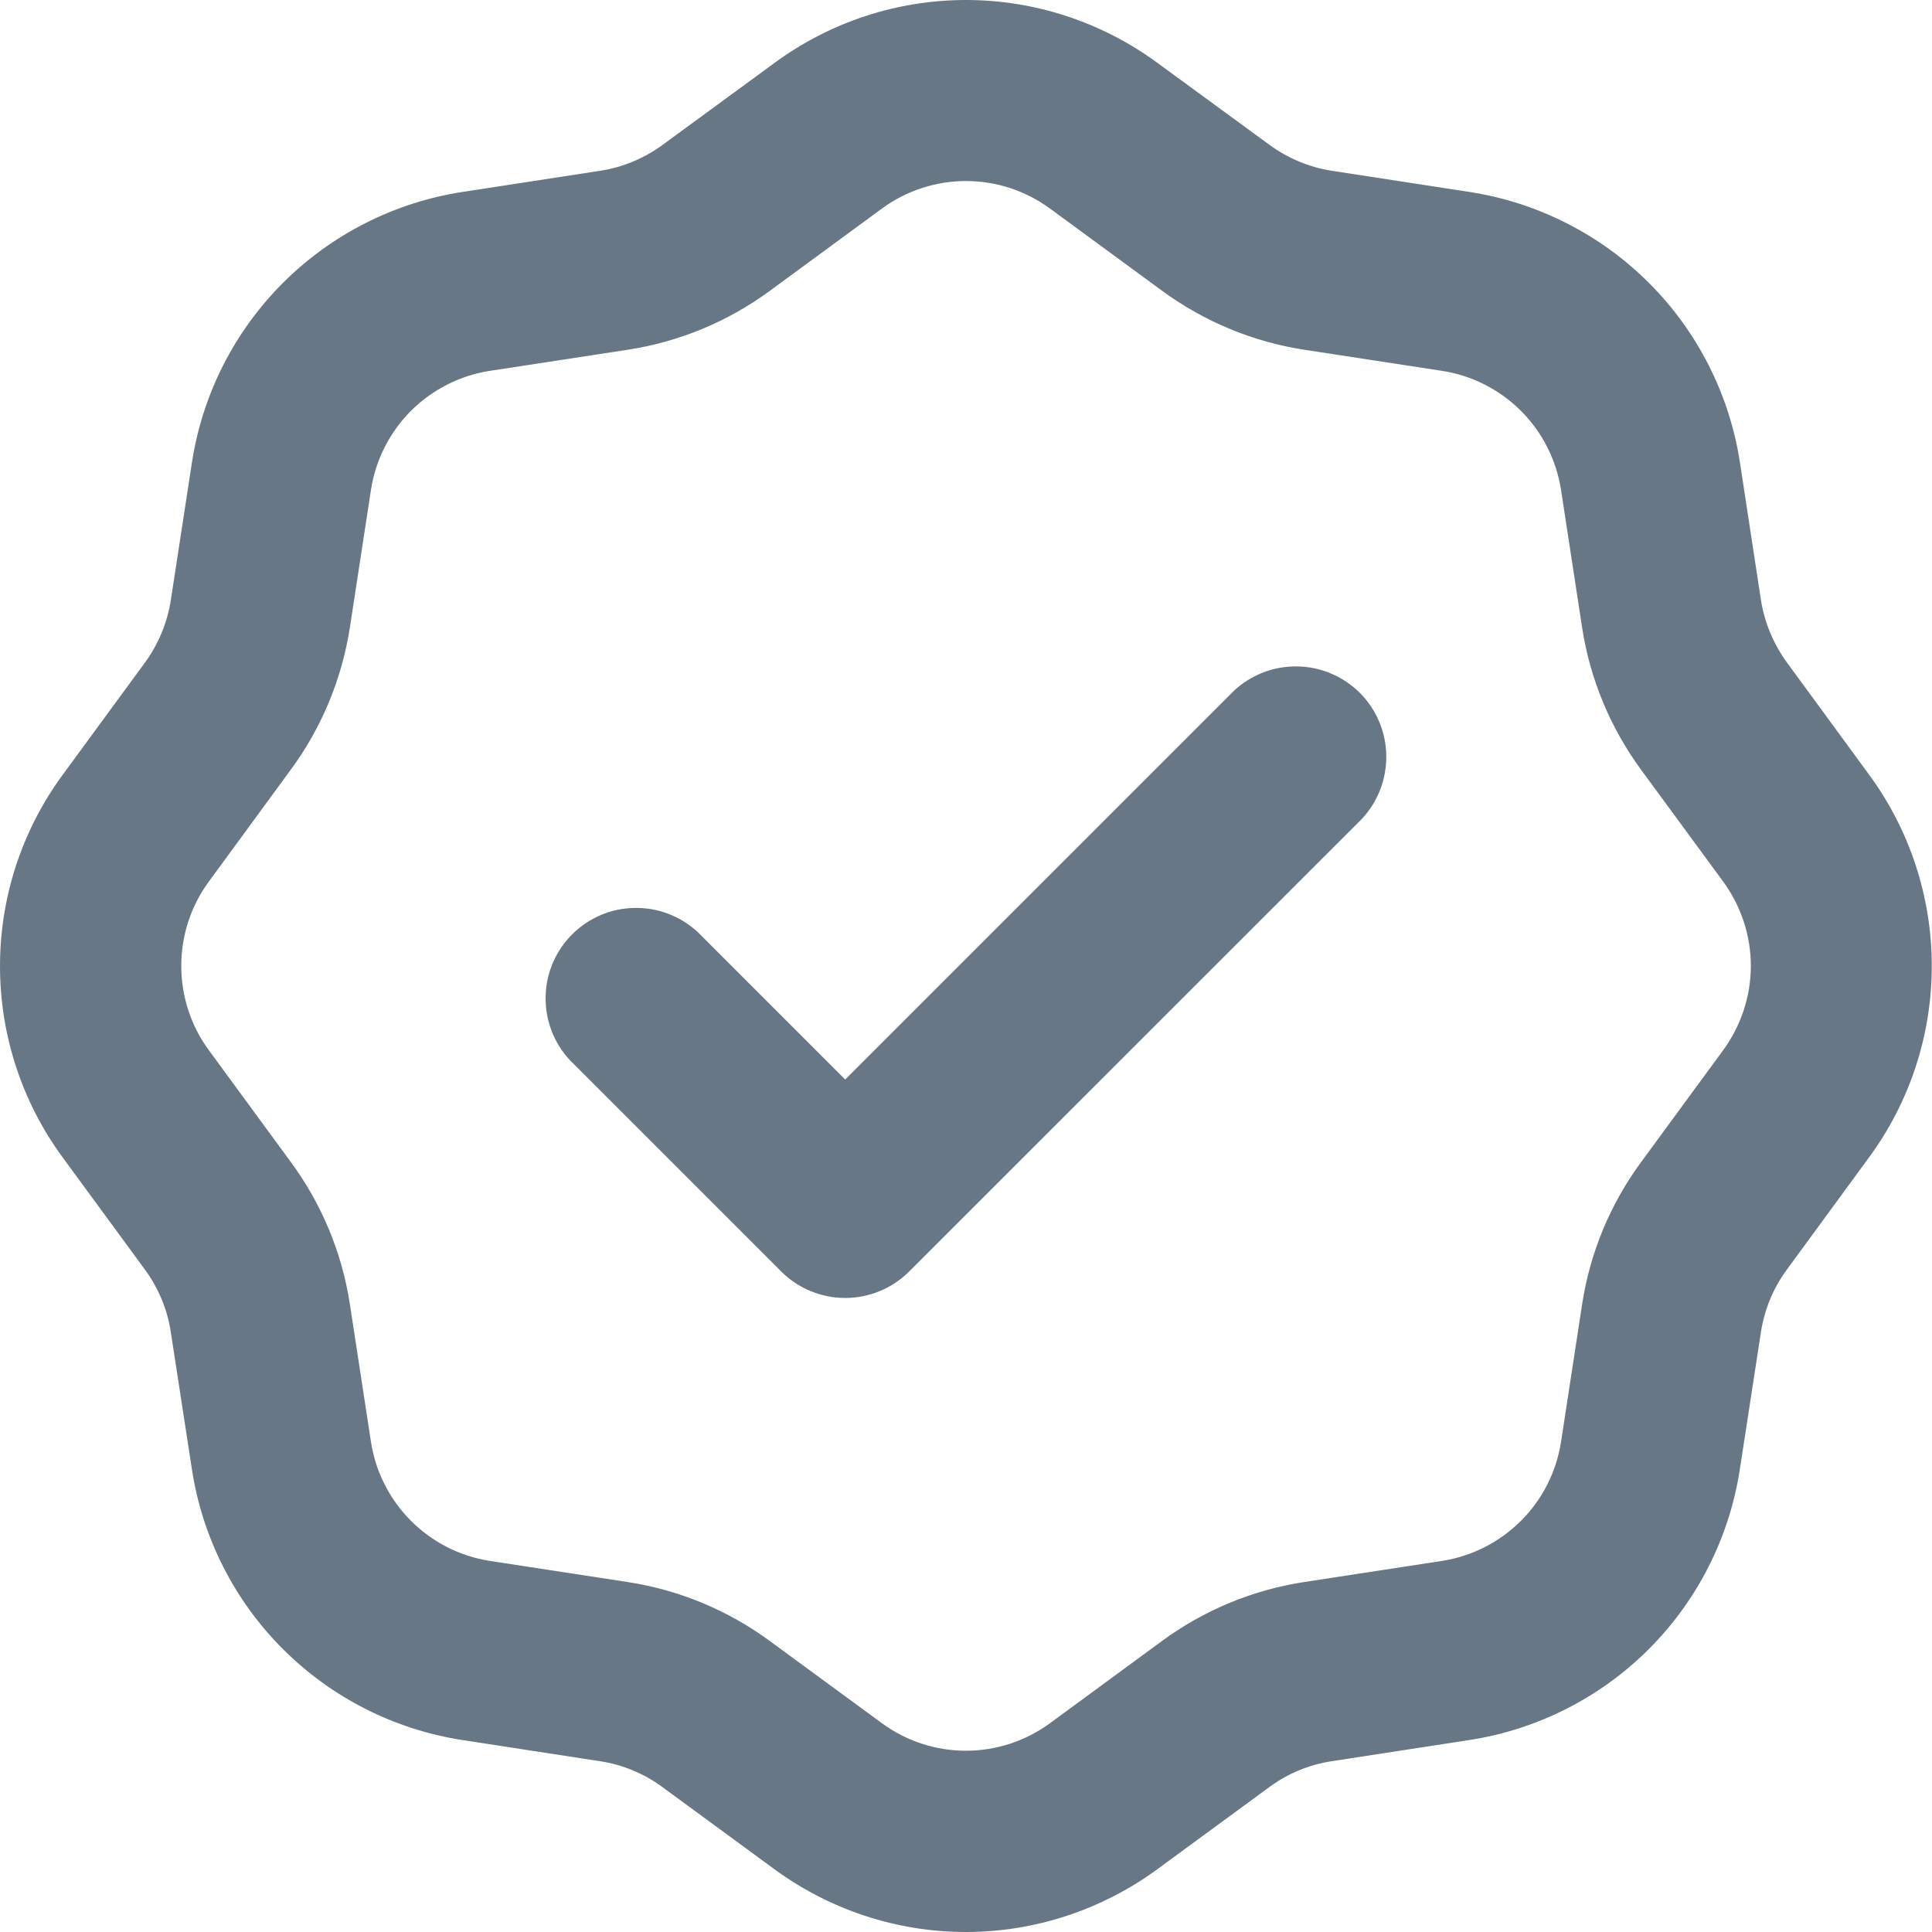 <svg width="17" height="17" viewBox="0 0 17 17" fill="none" xmlns="http://www.w3.org/2000/svg">
<g id="icon-badge-expert" clip-path="url(#clip0_3310_6193)">
<path id="Vector" d="M10.184 0.553L11.171 1.275C11.333 1.394 11.523 1.473 11.721 1.503L12.93 1.689C13.528 1.781 14.082 2.062 14.51 2.49C14.938 2.918 15.218 3.471 15.31 4.069L15.495 5.28C15.526 5.478 15.605 5.667 15.724 5.83L16.446 6.816C16.805 7.304 16.998 7.894 16.998 8.5C16.998 9.106 16.805 9.696 16.446 10.184L15.724 11.17C15.604 11.332 15.526 11.521 15.495 11.72L15.309 12.93C15.217 13.528 14.937 14.082 14.509 14.51C14.081 14.938 13.527 15.219 12.928 15.311L11.719 15.497C11.52 15.527 11.331 15.605 11.169 15.725L10.183 16.448C9.694 16.806 9.104 17 8.499 17C7.893 17 7.303 16.806 6.815 16.448L5.829 15.725C5.666 15.605 5.477 15.527 5.278 15.497L4.069 15.311C3.471 15.219 2.917 14.938 2.489 14.51C2.061 14.082 1.781 13.529 1.689 12.931L1.503 11.722C1.473 11.522 1.394 11.333 1.275 11.171L0.552 10.185C0.193 9.697 0 9.107 0 8.501C0 7.895 0.193 7.305 0.552 6.817L1.275 5.831C1.394 5.668 1.472 5.479 1.503 5.281L1.689 4.069C1.781 3.471 2.061 2.918 2.489 2.49C2.917 2.062 3.471 1.781 4.069 1.689L5.279 1.503C5.478 1.473 5.667 1.394 5.83 1.275L6.816 0.553C7.304 0.194 7.894 0 8.5 0C9.105 0 9.695 0.194 10.184 0.553ZM7.759 1.836L6.774 2.559C6.404 2.831 5.974 3.009 5.52 3.078L4.312 3.263C4.049 3.303 3.805 3.427 3.616 3.615C3.428 3.804 3.304 4.048 3.264 4.312L3.079 5.519C3.009 5.972 2.831 6.403 2.559 6.772L1.837 7.758C1.679 7.973 1.595 8.233 1.595 8.499C1.595 8.765 1.679 9.025 1.837 9.24L2.559 10.225C2.831 10.594 3.01 11.024 3.079 11.478L3.264 12.686C3.347 13.227 3.772 13.652 4.312 13.735L5.519 13.92C5.973 13.989 6.403 14.167 6.773 14.439L7.759 15.162C8.199 15.486 8.799 15.486 9.24 15.162L10.225 14.439C10.595 14.167 11.025 13.989 11.479 13.92L12.687 13.735C12.951 13.694 13.194 13.571 13.383 13.382C13.572 13.194 13.695 12.95 13.736 12.686L13.921 11.479C13.99 11.025 14.168 10.595 14.44 10.226L15.163 9.24C15.32 9.025 15.406 8.765 15.406 8.499C15.406 8.233 15.32 7.973 15.163 7.758L14.44 6.773C14.169 6.403 13.99 5.973 13.921 5.52L13.736 4.312C13.695 4.048 13.572 3.804 13.383 3.615C13.194 3.427 12.951 3.303 12.687 3.263L11.48 3.078C11.026 3.009 10.596 2.83 10.226 2.559L9.24 1.836C9.026 1.678 8.766 1.593 8.5 1.593C8.233 1.593 7.974 1.678 7.759 1.836ZM11.985 7.204L8 11.188C7.851 11.337 7.648 11.421 7.437 11.421C7.226 11.421 7.023 11.337 6.874 11.188L5.015 9.329C4.874 9.178 4.797 8.978 4.801 8.771C4.804 8.565 4.888 8.368 5.034 8.222C5.18 8.076 5.377 7.992 5.583 7.989C5.79 7.985 5.99 8.062 6.141 8.203L7.437 9.499L10.858 6.078C11.009 5.937 11.209 5.86 11.416 5.864C11.622 5.867 11.819 5.951 11.966 6.097C12.111 6.243 12.195 6.44 12.198 6.646C12.202 6.853 12.125 7.053 11.985 7.204Z" fill="#687785"/>
</g>
<defs>
<clipPath id="clip0_3310_6193">
<rect width="17" height="17" fill="white"/>
</clipPath>
</defs>
</svg>
